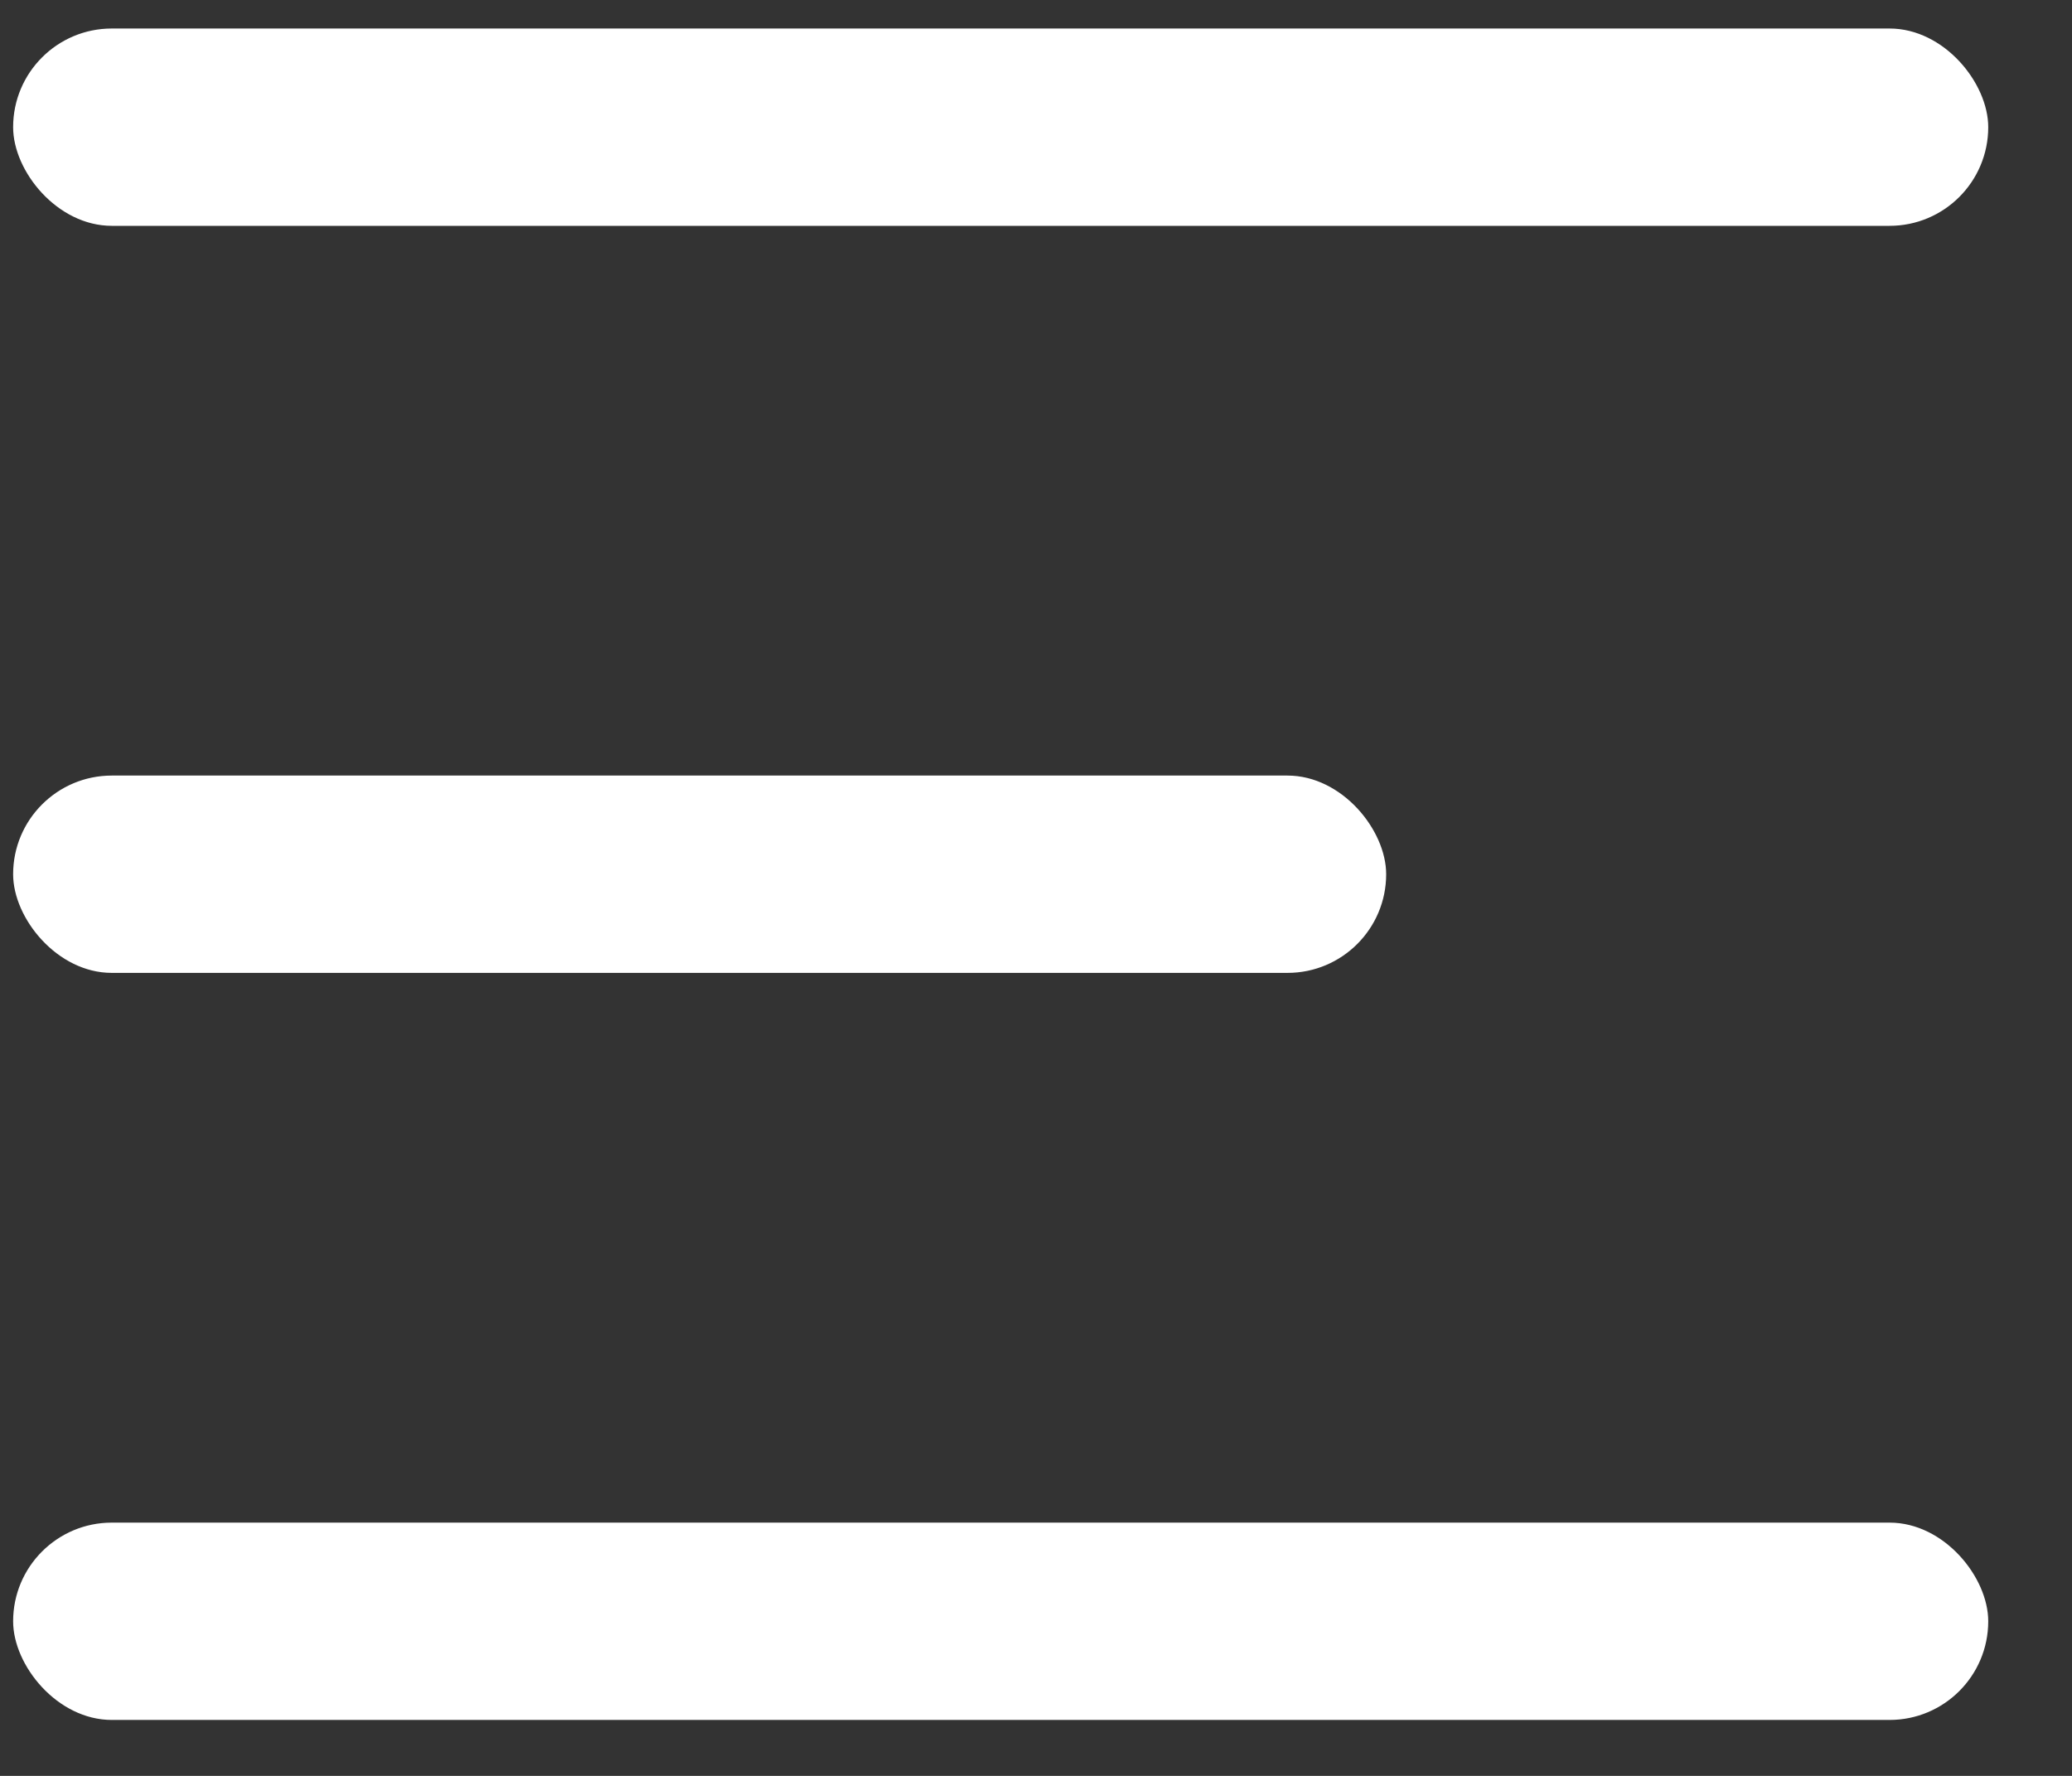 <svg width="21" height="18" viewBox="0 0 21 18" fill="none" xmlns="http://www.w3.org/2000/svg">
<rect x="0" y="0" width="21" height="18" fill="#333333" stroke="none"/>
<rect x="0.133" y="0.289" width="20.018" height="2" rx="1" fill="white"/>
<rect x="0.133" y="7.861" width="13.916" height="2" rx="1" fill="white"/>
<rect x="0.133" y="15.433" width="20.018" height="2" rx="1" fill="white"/>
</svg>

